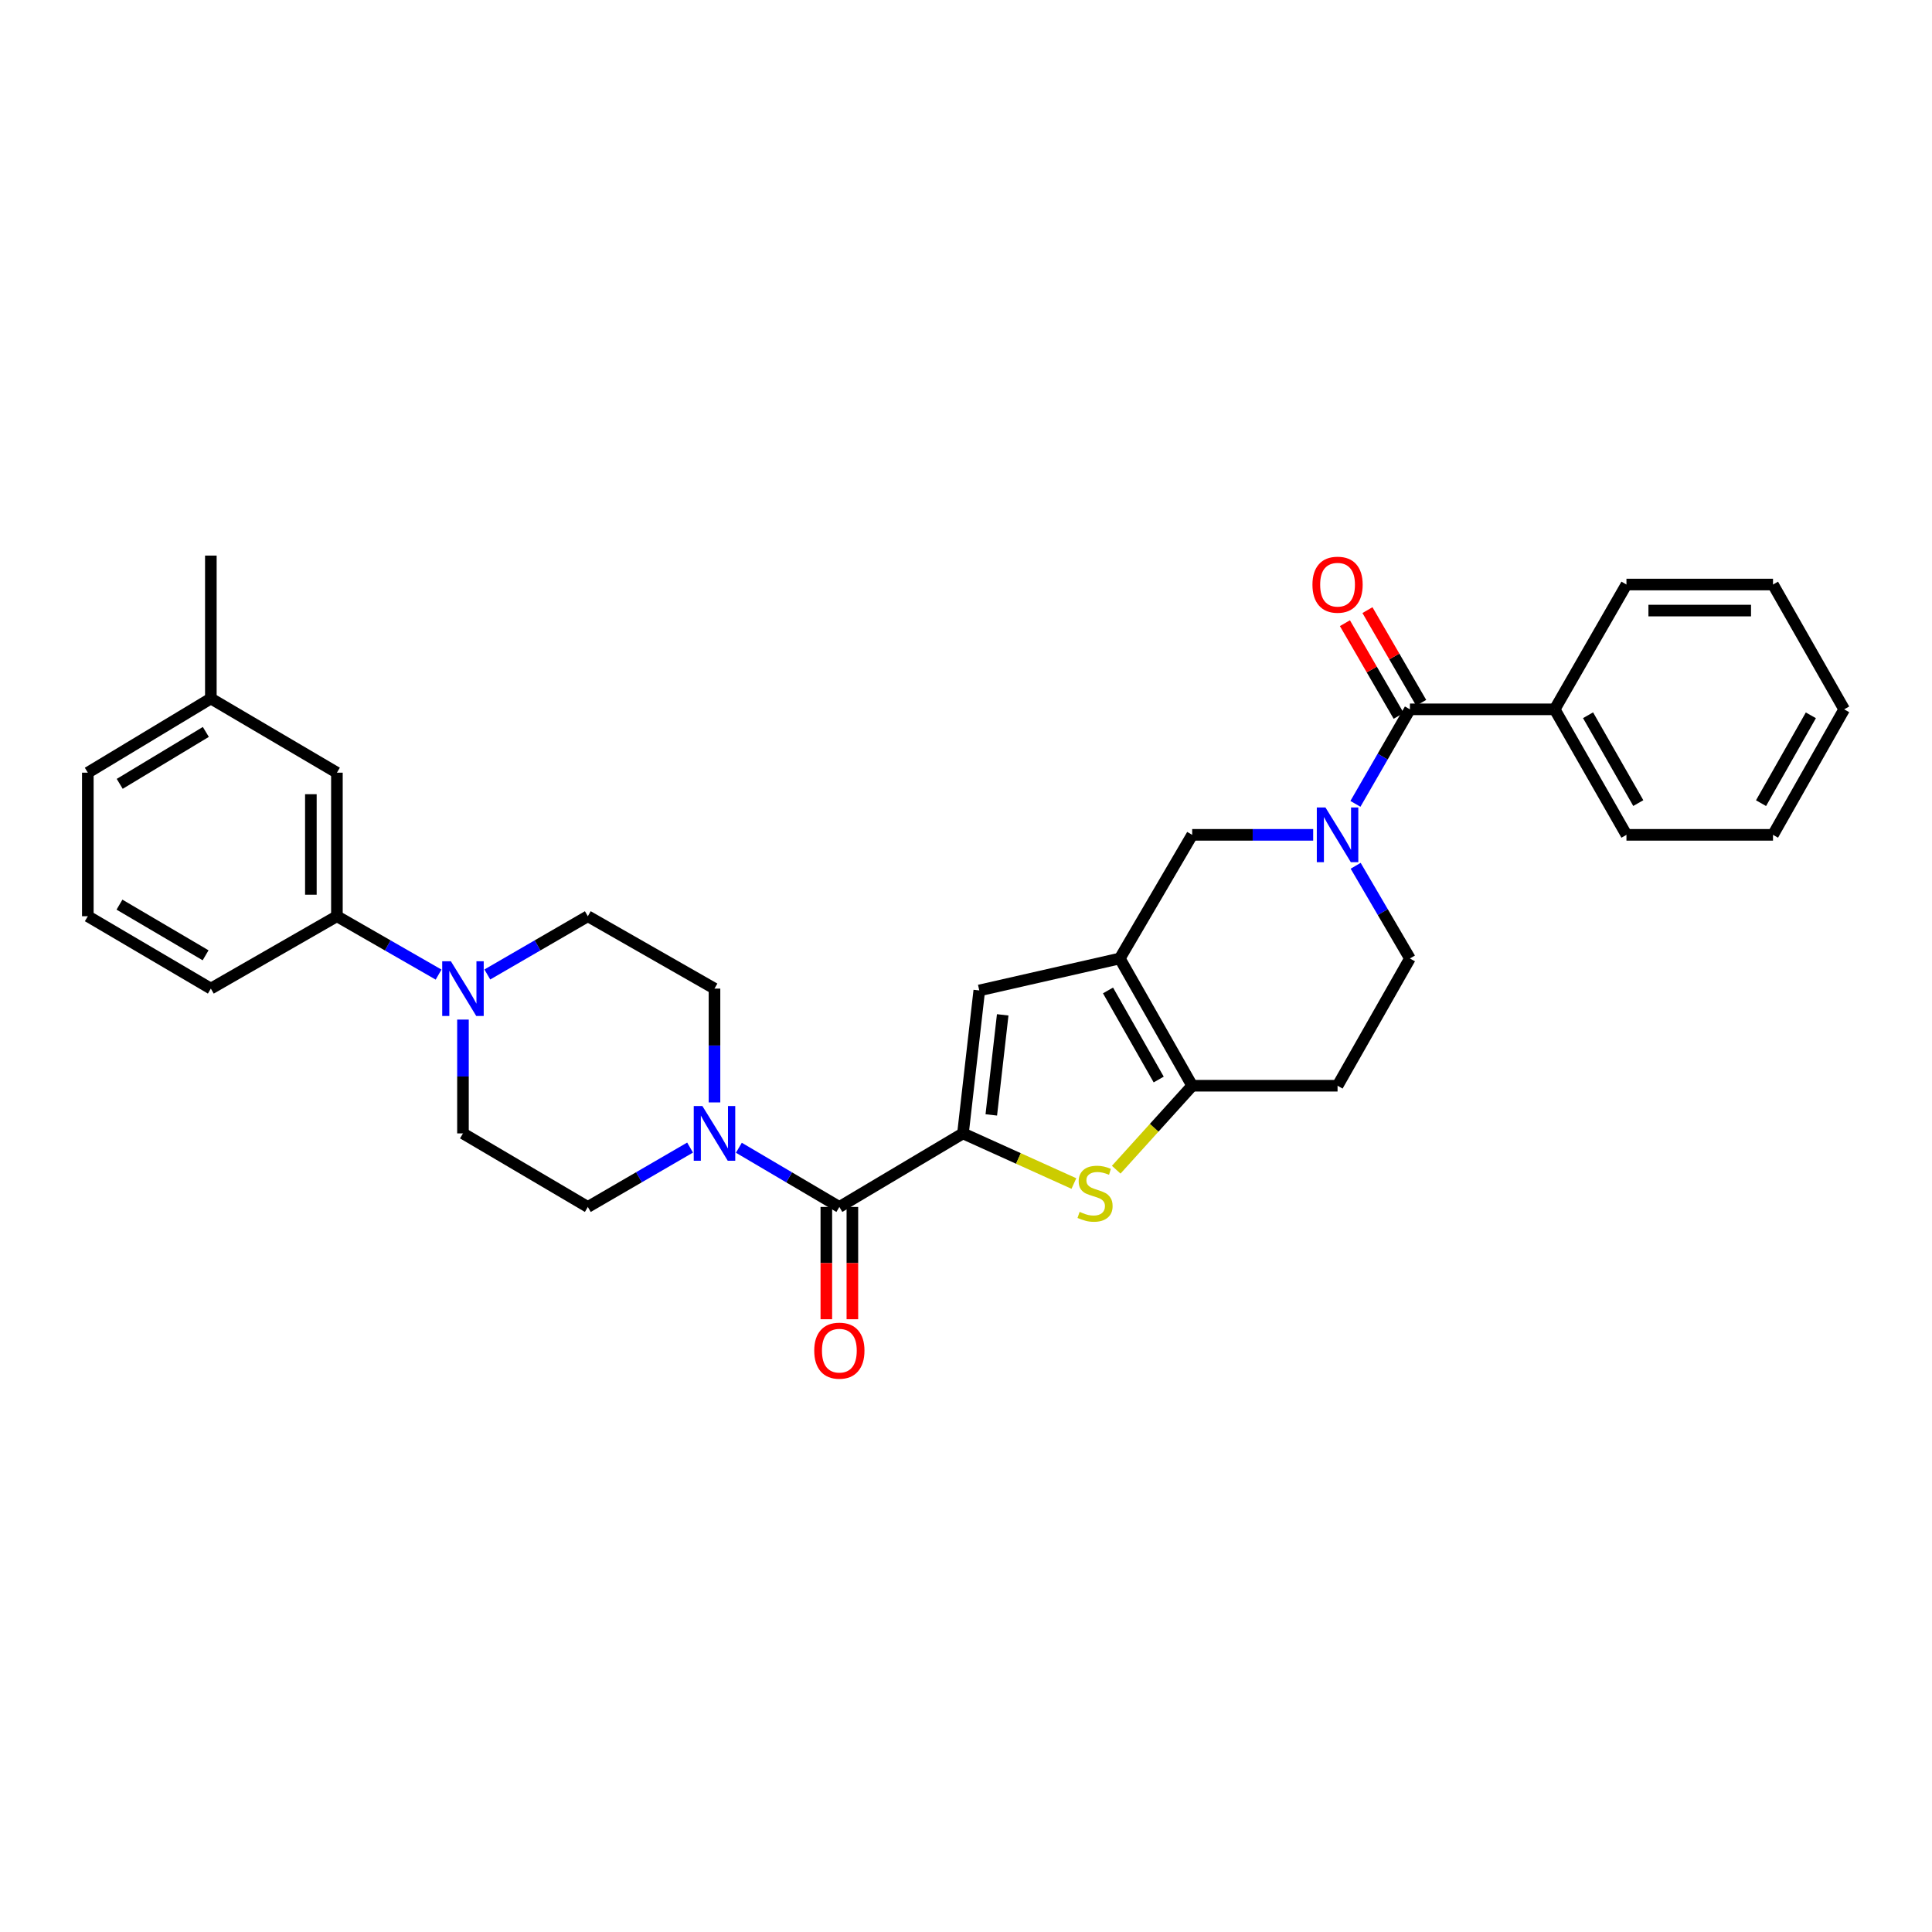 <?xml version='1.0' encoding='iso-8859-1'?>
<svg version='1.1' baseProfile='full'
              xmlns='http://www.w3.org/2000/svg'
                      xmlns:rdkit='http://www.rdkit.org/xml'
                      xmlns:xlink='http://www.w3.org/1999/xlink'
                  xml:space='preserve'
width='1000px' height='1000px' viewBox='0 0 1000 1000'>
<!-- END OF HEADER -->
<rect style='opacity:1.0;fill:#FFFFFF;stroke:none' width='1000' height='1000' x='0' y='0'> </rect>
<path class='bond-2' d='M 498.435,586.646 L 527.141,599.618' style='fill:none;fill-rule:evenodd;stroke:#000000;stroke-width:6px;stroke-linecap:butt;stroke-linejoin:miter;stroke-opacity:1' />
<path class='bond-2' d='M 527.141,599.618 L 555.846,612.591' style='fill:none;fill-rule:evenodd;stroke:#CCCC00;stroke-width:6px;stroke-linecap:butt;stroke-linejoin:miter;stroke-opacity:1' />
<path class='bond-4' d='M 498.435,586.646 L 434.449,624.715' style='fill:none;fill-rule:evenodd;stroke:#000000;stroke-width:6px;stroke-linecap:butt;stroke-linejoin:miter;stroke-opacity:1' />
<path class='bond-5' d='M 498.435,586.646 L 506.874,512.655' style='fill:none;fill-rule:evenodd;stroke:#000000;stroke-width:6px;stroke-linecap:butt;stroke-linejoin:miter;stroke-opacity:1' />
<path class='bond-5' d='M 513.093,577.075 L 519,525.281' style='fill:none;fill-rule:evenodd;stroke:#000000;stroke-width:6px;stroke-linecap:butt;stroke-linejoin:miter;stroke-opacity:1' />
<path class='bond-0' d='M 579.599,496.106 L 506.874,512.655' style='fill:none;fill-rule:evenodd;stroke:#000000;stroke-width:6px;stroke-linecap:butt;stroke-linejoin:miter;stroke-opacity:1' />
<path class='bond-9' d='M 579.599,496.106 L 617.077,432.113' style='fill:none;fill-rule:evenodd;stroke:#000000;stroke-width:6px;stroke-linecap:butt;stroke-linejoin:miter;stroke-opacity:1' />
<path class='bond-31' d='M 579.599,496.106 L 617.077,561.972' style='fill:none;fill-rule:evenodd;stroke:#000000;stroke-width:6px;stroke-linecap:butt;stroke-linejoin:miter;stroke-opacity:1' />
<path class='bond-31' d='M 573.506,512.652 L 599.74,558.758' style='fill:none;fill-rule:evenodd;stroke:#000000;stroke-width:6px;stroke-linecap:butt;stroke-linejoin:miter;stroke-opacity:1' />
<path class='bond-1' d='M 679.697,432.113 L 648.387,432.113' style='fill:none;fill-rule:evenodd;stroke:#0000FF;stroke-width:6px;stroke-linecap:butt;stroke-linejoin:miter;stroke-opacity:1' />
<path class='bond-1' d='M 648.387,432.113 L 617.077,432.113' style='fill:none;fill-rule:evenodd;stroke:#000000;stroke-width:6px;stroke-linecap:butt;stroke-linejoin:miter;stroke-opacity:1' />
<path class='bond-6' d='M 701.564,416.078 L 715.669,391.616' style='fill:none;fill-rule:evenodd;stroke:#0000FF;stroke-width:6px;stroke-linecap:butt;stroke-linejoin:miter;stroke-opacity:1' />
<path class='bond-6' d='M 715.669,391.616 L 729.774,367.153' style='fill:none;fill-rule:evenodd;stroke:#000000;stroke-width:6px;stroke-linecap:butt;stroke-linejoin:miter;stroke-opacity:1' />
<path class='bond-33' d='M 701.691,448.126 L 715.732,472.116' style='fill:none;fill-rule:evenodd;stroke:#0000FF;stroke-width:6px;stroke-linecap:butt;stroke-linejoin:miter;stroke-opacity:1' />
<path class='bond-33' d='M 715.732,472.116 L 729.774,496.106' style='fill:none;fill-rule:evenodd;stroke:#000000;stroke-width:6px;stroke-linecap:butt;stroke-linejoin:miter;stroke-opacity:1' />
<path class='bond-3' d='M 577.755,605.435 L 597.416,583.704' style='fill:none;fill-rule:evenodd;stroke:#CCCC00;stroke-width:6px;stroke-linecap:butt;stroke-linejoin:miter;stroke-opacity:1' />
<path class='bond-3' d='M 597.416,583.704 L 617.077,561.972' style='fill:none;fill-rule:evenodd;stroke:#000000;stroke-width:6px;stroke-linecap:butt;stroke-linejoin:miter;stroke-opacity:1' />
<path class='bond-11' d='M 617.077,561.972 L 692.318,561.972' style='fill:none;fill-rule:evenodd;stroke:#000000;stroke-width:6px;stroke-linecap:butt;stroke-linejoin:miter;stroke-opacity:1' />
<path class='bond-7' d='M 434.449,624.715 L 408.441,609.396' style='fill:none;fill-rule:evenodd;stroke:#000000;stroke-width:6px;stroke-linecap:butt;stroke-linejoin:miter;stroke-opacity:1' />
<path class='bond-7' d='M 408.441,609.396 L 382.434,594.076' style='fill:none;fill-rule:evenodd;stroke:#0000FF;stroke-width:6px;stroke-linecap:butt;stroke-linejoin:miter;stroke-opacity:1' />
<path class='bond-15' d='M 427.709,624.715 L 427.709,653.775' style='fill:none;fill-rule:evenodd;stroke:#000000;stroke-width:6px;stroke-linecap:butt;stroke-linejoin:miter;stroke-opacity:1' />
<path class='bond-15' d='M 427.709,653.775 L 427.709,682.835' style='fill:none;fill-rule:evenodd;stroke:#FF0000;stroke-width:6px;stroke-linecap:butt;stroke-linejoin:miter;stroke-opacity:1' />
<path class='bond-15' d='M 441.188,624.715 L 441.188,653.775' style='fill:none;fill-rule:evenodd;stroke:#000000;stroke-width:6px;stroke-linecap:butt;stroke-linejoin:miter;stroke-opacity:1' />
<path class='bond-15' d='M 441.188,653.775 L 441.188,682.835' style='fill:none;fill-rule:evenodd;stroke:#FF0000;stroke-width:6px;stroke-linecap:butt;stroke-linejoin:miter;stroke-opacity:1' />
<path class='bond-18' d='M 735.604,363.773 L 721.696,339.786' style='fill:none;fill-rule:evenodd;stroke:#000000;stroke-width:6px;stroke-linecap:butt;stroke-linejoin:miter;stroke-opacity:1' />
<path class='bond-18' d='M 721.696,339.786 L 707.789,315.799' style='fill:none;fill-rule:evenodd;stroke:#FF0000;stroke-width:6px;stroke-linecap:butt;stroke-linejoin:miter;stroke-opacity:1' />
<path class='bond-18' d='M 723.944,370.533 L 710.036,346.547' style='fill:none;fill-rule:evenodd;stroke:#000000;stroke-width:6px;stroke-linecap:butt;stroke-linejoin:miter;stroke-opacity:1' />
<path class='bond-18' d='M 710.036,346.547 L 696.128,322.56' style='fill:none;fill-rule:evenodd;stroke:#FF0000;stroke-width:6px;stroke-linecap:butt;stroke-linejoin:miter;stroke-opacity:1' />
<path class='bond-19' d='M 729.774,367.153 L 804.7,367.153' style='fill:none;fill-rule:evenodd;stroke:#000000;stroke-width:6px;stroke-linecap:butt;stroke-linejoin:miter;stroke-opacity:1' />
<path class='bond-13' d='M 369.819,570.612 L 369.819,541.154' style='fill:none;fill-rule:evenodd;stroke:#0000FF;stroke-width:6px;stroke-linecap:butt;stroke-linejoin:miter;stroke-opacity:1' />
<path class='bond-13' d='M 369.819,541.154 L 369.819,511.697' style='fill:none;fill-rule:evenodd;stroke:#000000;stroke-width:6px;stroke-linecap:butt;stroke-linejoin:miter;stroke-opacity:1' />
<path class='bond-14' d='M 357.183,593.983 L 330.722,609.349' style='fill:none;fill-rule:evenodd;stroke:#0000FF;stroke-width:6px;stroke-linecap:butt;stroke-linejoin:miter;stroke-opacity:1' />
<path class='bond-14' d='M 330.722,609.349 L 304.26,624.715' style='fill:none;fill-rule:evenodd;stroke:#000000;stroke-width:6px;stroke-linecap:butt;stroke-linejoin:miter;stroke-opacity:1' />
<path class='bond-8' d='M 239.63,527.73 L 239.63,557.188' style='fill:none;fill-rule:evenodd;stroke:#0000FF;stroke-width:6px;stroke-linecap:butt;stroke-linejoin:miter;stroke-opacity:1' />
<path class='bond-8' d='M 239.63,557.188 L 239.63,586.646' style='fill:none;fill-rule:evenodd;stroke:#000000;stroke-width:6px;stroke-linecap:butt;stroke-linejoin:miter;stroke-opacity:1' />
<path class='bond-10' d='M 227.009,504.451 L 200.697,489.346' style='fill:none;fill-rule:evenodd;stroke:#0000FF;stroke-width:6px;stroke-linecap:butt;stroke-linejoin:miter;stroke-opacity:1' />
<path class='bond-10' d='M 200.697,489.346 L 174.385,474.241' style='fill:none;fill-rule:evenodd;stroke:#000000;stroke-width:6px;stroke-linecap:butt;stroke-linejoin:miter;stroke-opacity:1' />
<path class='bond-32' d='M 252.237,504.39 L 278.249,489.316' style='fill:none;fill-rule:evenodd;stroke:#0000FF;stroke-width:6px;stroke-linecap:butt;stroke-linejoin:miter;stroke-opacity:1' />
<path class='bond-32' d='M 278.249,489.316 L 304.26,474.241' style='fill:none;fill-rule:evenodd;stroke:#000000;stroke-width:6px;stroke-linecap:butt;stroke-linejoin:miter;stroke-opacity:1' />
<path class='bond-20' d='M 174.385,474.241 L 174.385,399.936' style='fill:none;fill-rule:evenodd;stroke:#000000;stroke-width:6px;stroke-linecap:butt;stroke-linejoin:miter;stroke-opacity:1' />
<path class='bond-20' d='M 160.907,463.095 L 160.907,411.082' style='fill:none;fill-rule:evenodd;stroke:#000000;stroke-width:6px;stroke-linecap:butt;stroke-linejoin:miter;stroke-opacity:1' />
<path class='bond-22' d='M 174.385,474.241 L 109.134,511.697' style='fill:none;fill-rule:evenodd;stroke:#000000;stroke-width:6px;stroke-linecap:butt;stroke-linejoin:miter;stroke-opacity:1' />
<path class='bond-12' d='M 692.318,561.972 L 729.774,496.106' style='fill:none;fill-rule:evenodd;stroke:#000000;stroke-width:6px;stroke-linecap:butt;stroke-linejoin:miter;stroke-opacity:1' />
<path class='bond-17' d='M 369.819,511.697 L 304.26,474.241' style='fill:none;fill-rule:evenodd;stroke:#000000;stroke-width:6px;stroke-linecap:butt;stroke-linejoin:miter;stroke-opacity:1' />
<path class='bond-16' d='M 304.26,624.715 L 239.63,586.646' style='fill:none;fill-rule:evenodd;stroke:#000000;stroke-width:6px;stroke-linecap:butt;stroke-linejoin:miter;stroke-opacity:1' />
<path class='bond-24' d='M 804.7,367.153 L 841.849,432.113' style='fill:none;fill-rule:evenodd;stroke:#000000;stroke-width:6px;stroke-linecap:butt;stroke-linejoin:miter;stroke-opacity:1' />
<path class='bond-24' d='M 821.973,370.206 L 847.977,415.678' style='fill:none;fill-rule:evenodd;stroke:#000000;stroke-width:6px;stroke-linecap:butt;stroke-linejoin:miter;stroke-opacity:1' />
<path class='bond-25' d='M 804.7,367.153 L 841.849,302.553' style='fill:none;fill-rule:evenodd;stroke:#000000;stroke-width:6px;stroke-linecap:butt;stroke-linejoin:miter;stroke-opacity:1' />
<path class='bond-21' d='M 174.385,399.936 L 109.134,361.544' style='fill:none;fill-rule:evenodd;stroke:#000000;stroke-width:6px;stroke-linecap:butt;stroke-linejoin:miter;stroke-opacity:1' />
<path class='bond-27' d='M 109.134,361.544 L 109.134,287.569' style='fill:none;fill-rule:evenodd;stroke:#000000;stroke-width:6px;stroke-linecap:butt;stroke-linejoin:miter;stroke-opacity:1' />
<path class='bond-35' d='M 109.134,361.544 L 45.455,399.936' style='fill:none;fill-rule:evenodd;stroke:#000000;stroke-width:6px;stroke-linecap:butt;stroke-linejoin:miter;stroke-opacity:1' />
<path class='bond-35' d='M 106.541,378.846 L 61.966,405.721' style='fill:none;fill-rule:evenodd;stroke:#000000;stroke-width:6px;stroke-linecap:butt;stroke-linejoin:miter;stroke-opacity:1' />
<path class='bond-23' d='M 109.134,511.697 L 45.455,474.241' style='fill:none;fill-rule:evenodd;stroke:#000000;stroke-width:6px;stroke-linecap:butt;stroke-linejoin:miter;stroke-opacity:1' />
<path class='bond-23' d='M 106.415,494.46 L 61.84,468.241' style='fill:none;fill-rule:evenodd;stroke:#000000;stroke-width:6px;stroke-linecap:butt;stroke-linejoin:miter;stroke-opacity:1' />
<path class='bond-26' d='M 45.455,474.241 L 45.455,399.936' style='fill:none;fill-rule:evenodd;stroke:#000000;stroke-width:6px;stroke-linecap:butt;stroke-linejoin:miter;stroke-opacity:1' />
<path class='bond-29' d='M 841.849,432.113 L 917.704,432.113' style='fill:none;fill-rule:evenodd;stroke:#000000;stroke-width:6px;stroke-linecap:butt;stroke-linejoin:miter;stroke-opacity:1' />
<path class='bond-28' d='M 841.849,302.553 L 917.704,302.553' style='fill:none;fill-rule:evenodd;stroke:#000000;stroke-width:6px;stroke-linecap:butt;stroke-linejoin:miter;stroke-opacity:1' />
<path class='bond-28' d='M 853.227,316.032 L 906.326,316.032' style='fill:none;fill-rule:evenodd;stroke:#000000;stroke-width:6px;stroke-linecap:butt;stroke-linejoin:miter;stroke-opacity:1' />
<path class='bond-30' d='M 917.704,302.553 L 954.545,367.153' style='fill:none;fill-rule:evenodd;stroke:#000000;stroke-width:6px;stroke-linecap:butt;stroke-linejoin:miter;stroke-opacity:1' />
<path class='bond-34' d='M 917.704,432.113 L 954.545,367.153' style='fill:none;fill-rule:evenodd;stroke:#000000;stroke-width:6px;stroke-linecap:butt;stroke-linejoin:miter;stroke-opacity:1' />
<path class='bond-34' d='M 911.506,415.719 L 937.295,370.248' style='fill:none;fill-rule:evenodd;stroke:#000000;stroke-width:6px;stroke-linecap:butt;stroke-linejoin:miter;stroke-opacity:1' />
<path  class='atom-2' d='M 686.058 417.953
L 695.338 432.953
Q 696.258 434.433, 697.738 437.113
Q 699.218 439.793, 699.298 439.953
L 699.298 417.953
L 703.058 417.953
L 703.058 446.273
L 699.178 446.273
L 689.218 429.873
Q 688.058 427.953, 686.818 425.753
Q 685.618 423.553, 685.258 422.873
L 685.258 446.273
L 681.578 446.273
L 681.578 417.953
L 686.058 417.953
' fill='#0000FF'/>
<path  class='atom-3' d='M 558.802 627.262
Q 559.122 627.382, 560.442 627.942
Q 561.762 628.502, 563.202 628.862
Q 564.682 629.182, 566.122 629.182
Q 568.802 629.182, 570.362 627.902
Q 571.922 626.582, 571.922 624.302
Q 571.922 622.742, 571.122 621.782
Q 570.362 620.822, 569.162 620.302
Q 567.962 619.782, 565.962 619.182
Q 563.442 618.422, 561.922 617.702
Q 560.442 616.982, 559.362 615.462
Q 558.322 613.942, 558.322 611.382
Q 558.322 607.822, 560.722 605.622
Q 563.162 603.422, 567.962 603.422
Q 571.242 603.422, 574.962 604.982
L 574.042 608.062
Q 570.642 606.662, 568.082 606.662
Q 565.322 606.662, 563.802 607.822
Q 562.282 608.942, 562.322 610.902
Q 562.322 612.422, 563.082 613.342
Q 563.882 614.262, 565.002 614.782
Q 566.162 615.302, 568.082 615.902
Q 570.642 616.702, 572.162 617.502
Q 573.682 618.302, 574.762 619.942
Q 575.882 621.542, 575.882 624.302
Q 575.882 628.222, 573.242 630.342
Q 570.642 632.422, 566.282 632.422
Q 563.762 632.422, 561.842 631.862
Q 559.962 631.342, 557.722 630.422
L 558.802 627.262
' fill='#CCCC00'/>
<path  class='atom-8' d='M 363.559 572.486
L 372.839 587.486
Q 373.759 588.966, 375.239 591.646
Q 376.719 594.326, 376.799 594.486
L 376.799 572.486
L 380.559 572.486
L 380.559 600.806
L 376.679 600.806
L 366.719 584.406
Q 365.559 582.486, 364.319 580.286
Q 363.119 578.086, 362.759 577.406
L 362.759 600.806
L 359.079 600.806
L 359.079 572.486
L 363.559 572.486
' fill='#0000FF'/>
<path  class='atom-9' d='M 233.37 497.537
L 242.65 512.537
Q 243.57 514.017, 245.05 516.697
Q 246.53 519.377, 246.61 519.537
L 246.61 497.537
L 250.37 497.537
L 250.37 525.857
L 246.49 525.857
L 236.53 509.457
Q 235.37 507.537, 234.13 505.337
Q 232.93 503.137, 232.57 502.457
L 232.57 525.857
L 228.89 525.857
L 228.89 497.537
L 233.37 497.537
' fill='#0000FF'/>
<path  class='atom-16' d='M 421.449 699.093
Q 421.449 692.293, 424.809 688.493
Q 428.169 684.693, 434.449 684.693
Q 440.729 684.693, 444.089 688.493
Q 447.449 692.293, 447.449 699.093
Q 447.449 705.973, 444.049 709.893
Q 440.649 713.773, 434.449 713.773
Q 428.209 713.773, 424.809 709.893
Q 421.449 706.013, 421.449 699.093
M 434.449 710.573
Q 438.769 710.573, 441.089 707.693
Q 443.449 704.773, 443.449 699.093
Q 443.449 693.533, 441.089 690.733
Q 438.769 687.893, 434.449 687.893
Q 430.129 687.893, 427.769 690.693
Q 425.449 693.493, 425.449 699.093
Q 425.449 704.813, 427.769 707.693
Q 430.129 710.573, 434.449 710.573
' fill='#FF0000'/>
<path  class='atom-19' d='M 679.318 302.633
Q 679.318 295.833, 682.678 292.033
Q 686.038 288.233, 692.318 288.233
Q 698.598 288.233, 701.958 292.033
Q 705.318 295.833, 705.318 302.633
Q 705.318 309.513, 701.918 313.433
Q 698.518 317.313, 692.318 317.313
Q 686.078 317.313, 682.678 313.433
Q 679.318 309.553, 679.318 302.633
M 692.318 314.113
Q 696.638 314.113, 698.958 311.233
Q 701.318 308.313, 701.318 302.633
Q 701.318 297.073, 698.958 294.273
Q 696.638 291.433, 692.318 291.433
Q 687.998 291.433, 685.638 294.233
Q 683.318 297.033, 683.318 302.633
Q 683.318 308.353, 685.638 311.233
Q 687.998 314.113, 692.318 314.113
' fill='#FF0000'/>
</svg>
